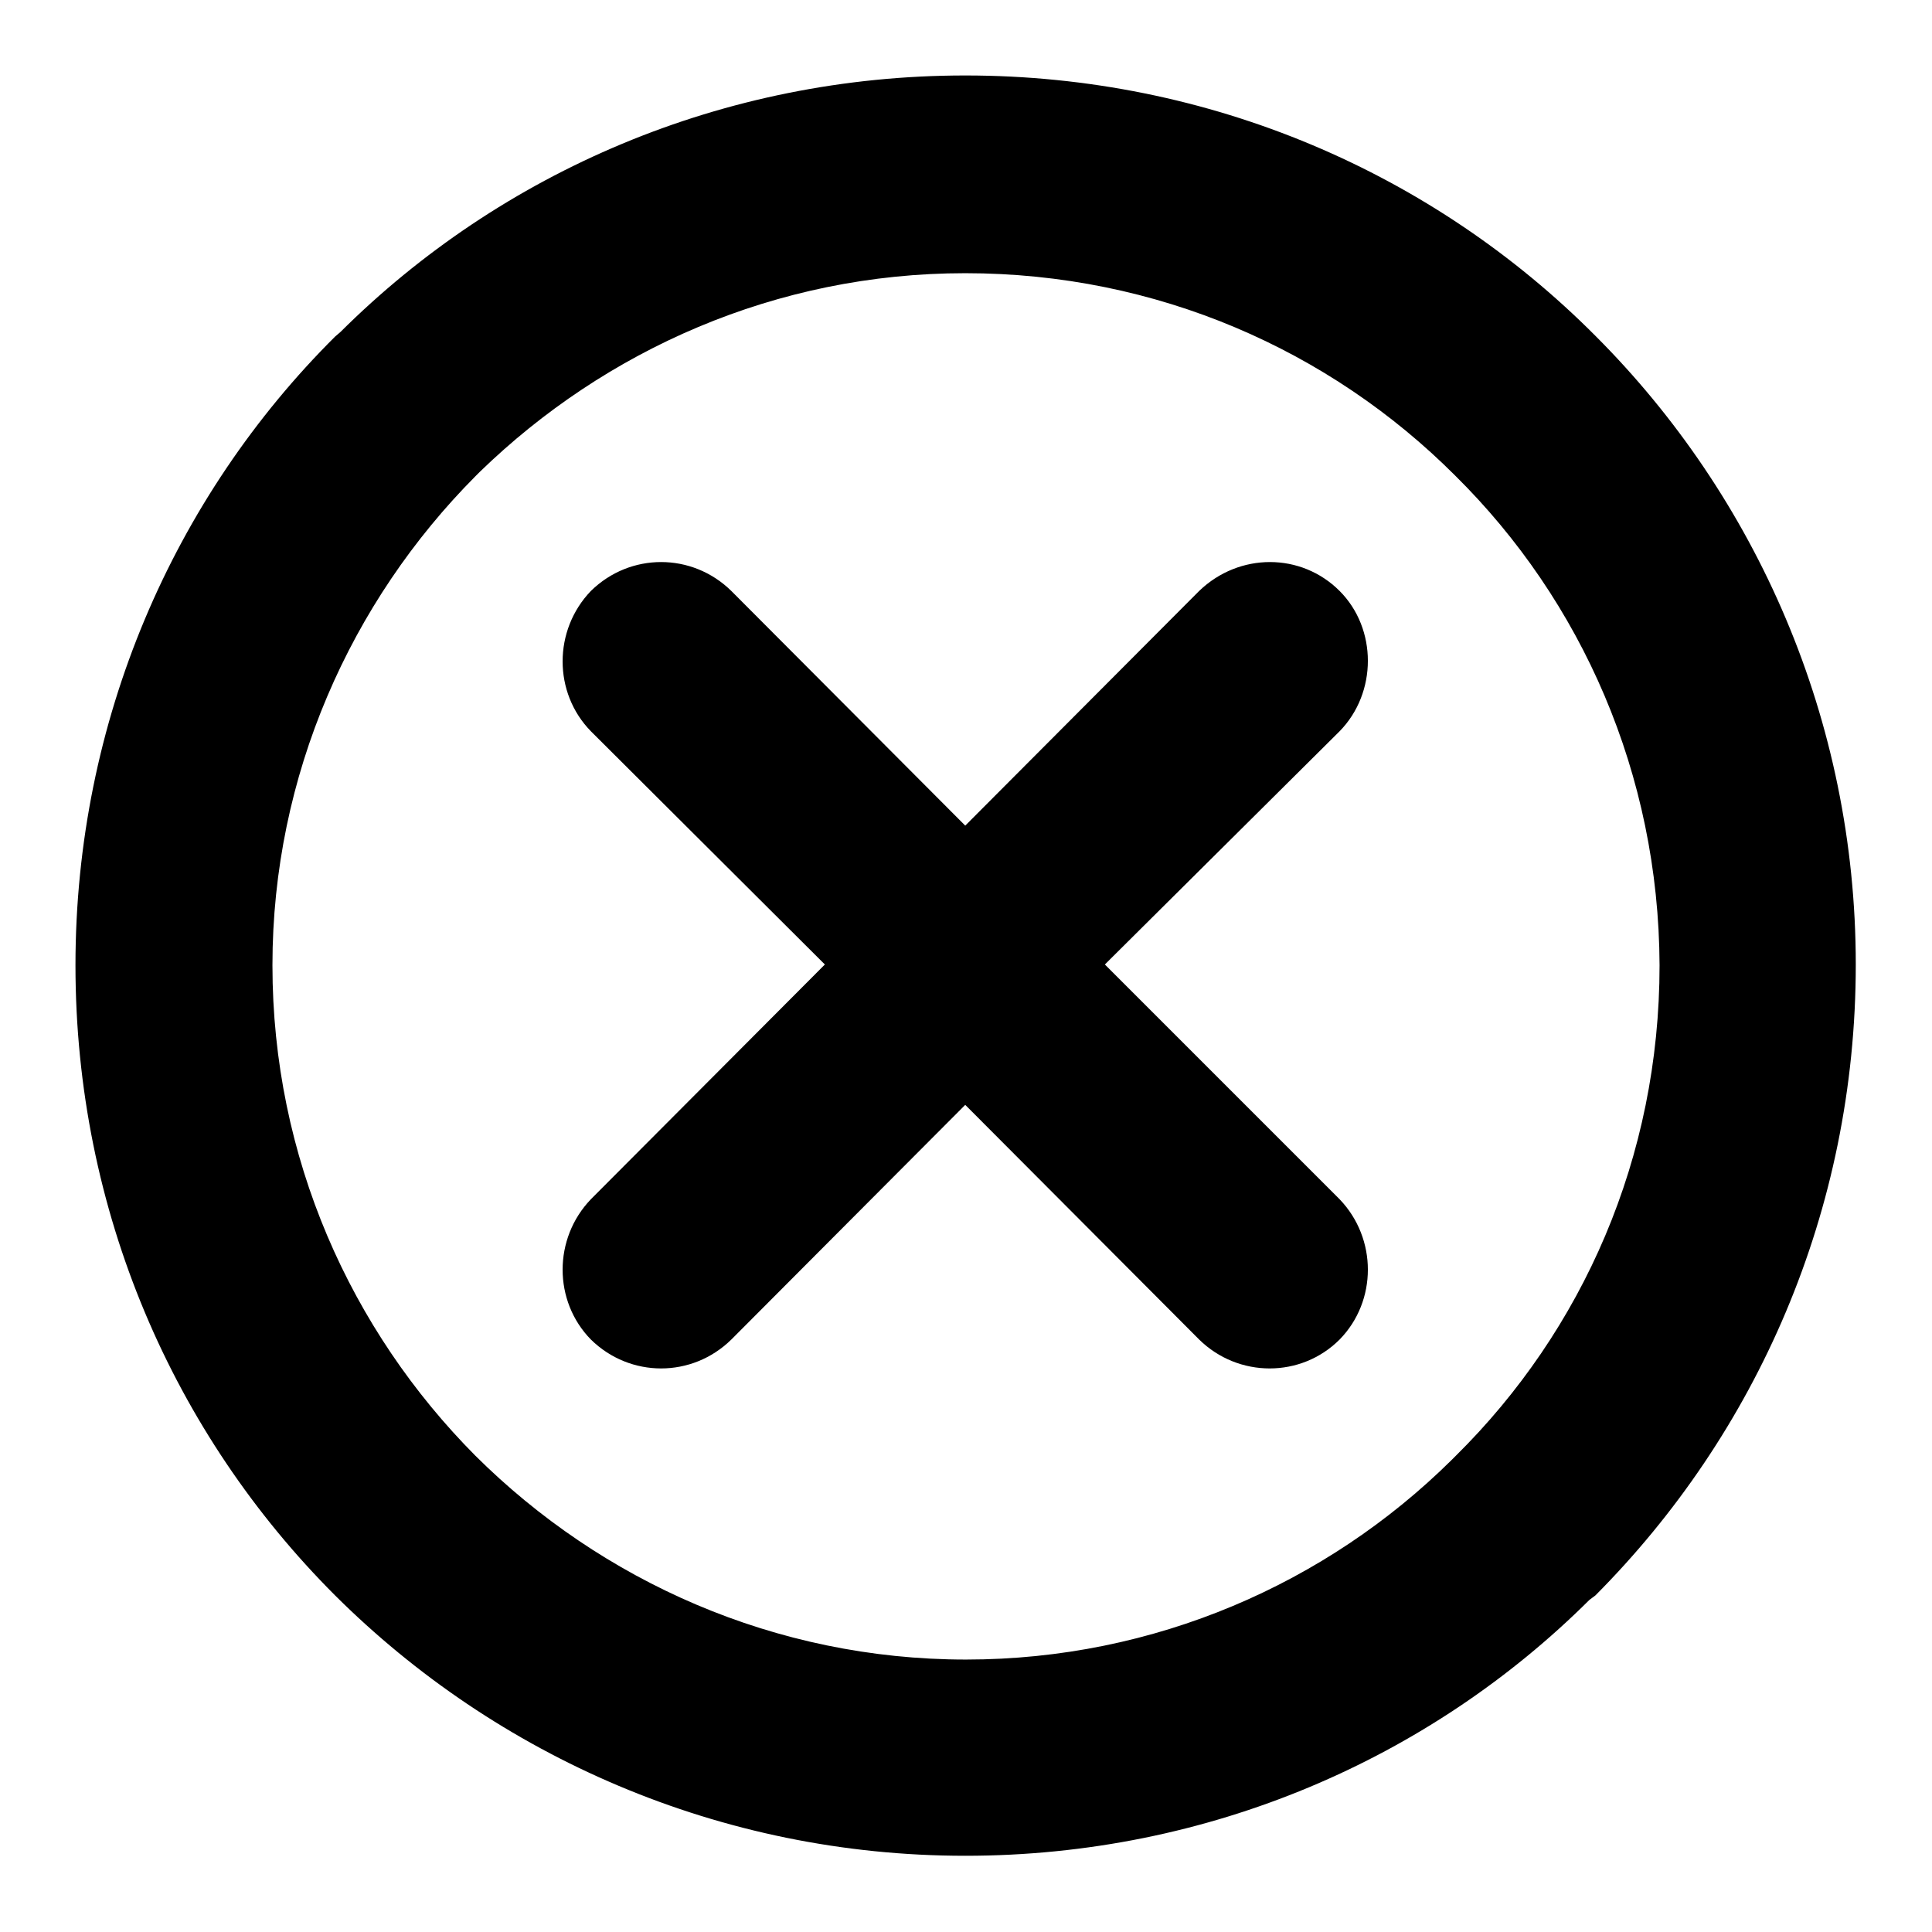 <?xml version="1.0" encoding="utf-8"?>
<!-- Svg Vector Icons : http://www.onlinewebfonts.com/icon -->
<!DOCTYPE svg PUBLIC "-//W3C//DTD SVG 1.1//EN" "http://www.w3.org/Graphics/SVG/1.1/DTD/svg11.dtd">
<svg version="1.1" xmlns="http://www.w3.org/2000/svg" xmlns:xlink="http://www.w3.org/1999/xlink" x="0px" y="0px" viewBox="0 0 256 256" enable-background="new 0 0 256 256" xml:space="preserve">
<g> <path fill="#000000" d="M127.9,10c32.5,0,62.1,13,83.5,34.5l0,0c21.3,21.3,34.5,50.9,34.5,83.3c0,32.7-13.2,62.2-34.5,83.6 l-0.8,0.6c-21.1,21-50.4,33.9-82.7,33.9c-32.5,0-62.1-13.2-83.5-34.5l0,0l0,0C23,190,10,160.5,10,127.9c0-32.4,13-62,34.4-83.3 l0.7-0.6C66.4,22.8,95.8,10,127.9,10L127.9,10z M158.9,78.3L158.9,78.3l-31,31.1l-31-31.1c-5.2-5.1-13.4-5.1-18.6,0 c-5,5.2-5,13.5,0,18.6l31,30.9l-31,31.1c-5,5.2-5,13.5,0,18.6c5.2,5.1,13.4,5.1,18.6,0l31-31.1l31,31.1c5.2,5.1,13.5,5.1,18.6,0 c5-5.1,5-13.4,0-18.6l-31.1-31.1l31.1-30.9c5-5.1,5-13.6,0-18.6C172.4,73.2,164.2,73.2,158.9,78.3L158.9,78.3z M192.8,63L192.8,63 c-16.6-16.6-39.5-26.8-64.9-26.8c-25.1,0-47.7,10.2-64.3,26.3L63,63.1c-16.5,16.6-26.9,39.6-26.9,64.8c0,25.5,10.4,48.4,26.9,65 c16.7,16.6,39.7,27,65,27c25,0,47.8-10.1,64.3-26.4l0.6-0.6c16.8-16.6,27-39.5,27-65C219.8,102.6,209.6,79.6,192.8,63L192.8,63 L192.8,63z"/></g>
</svg>